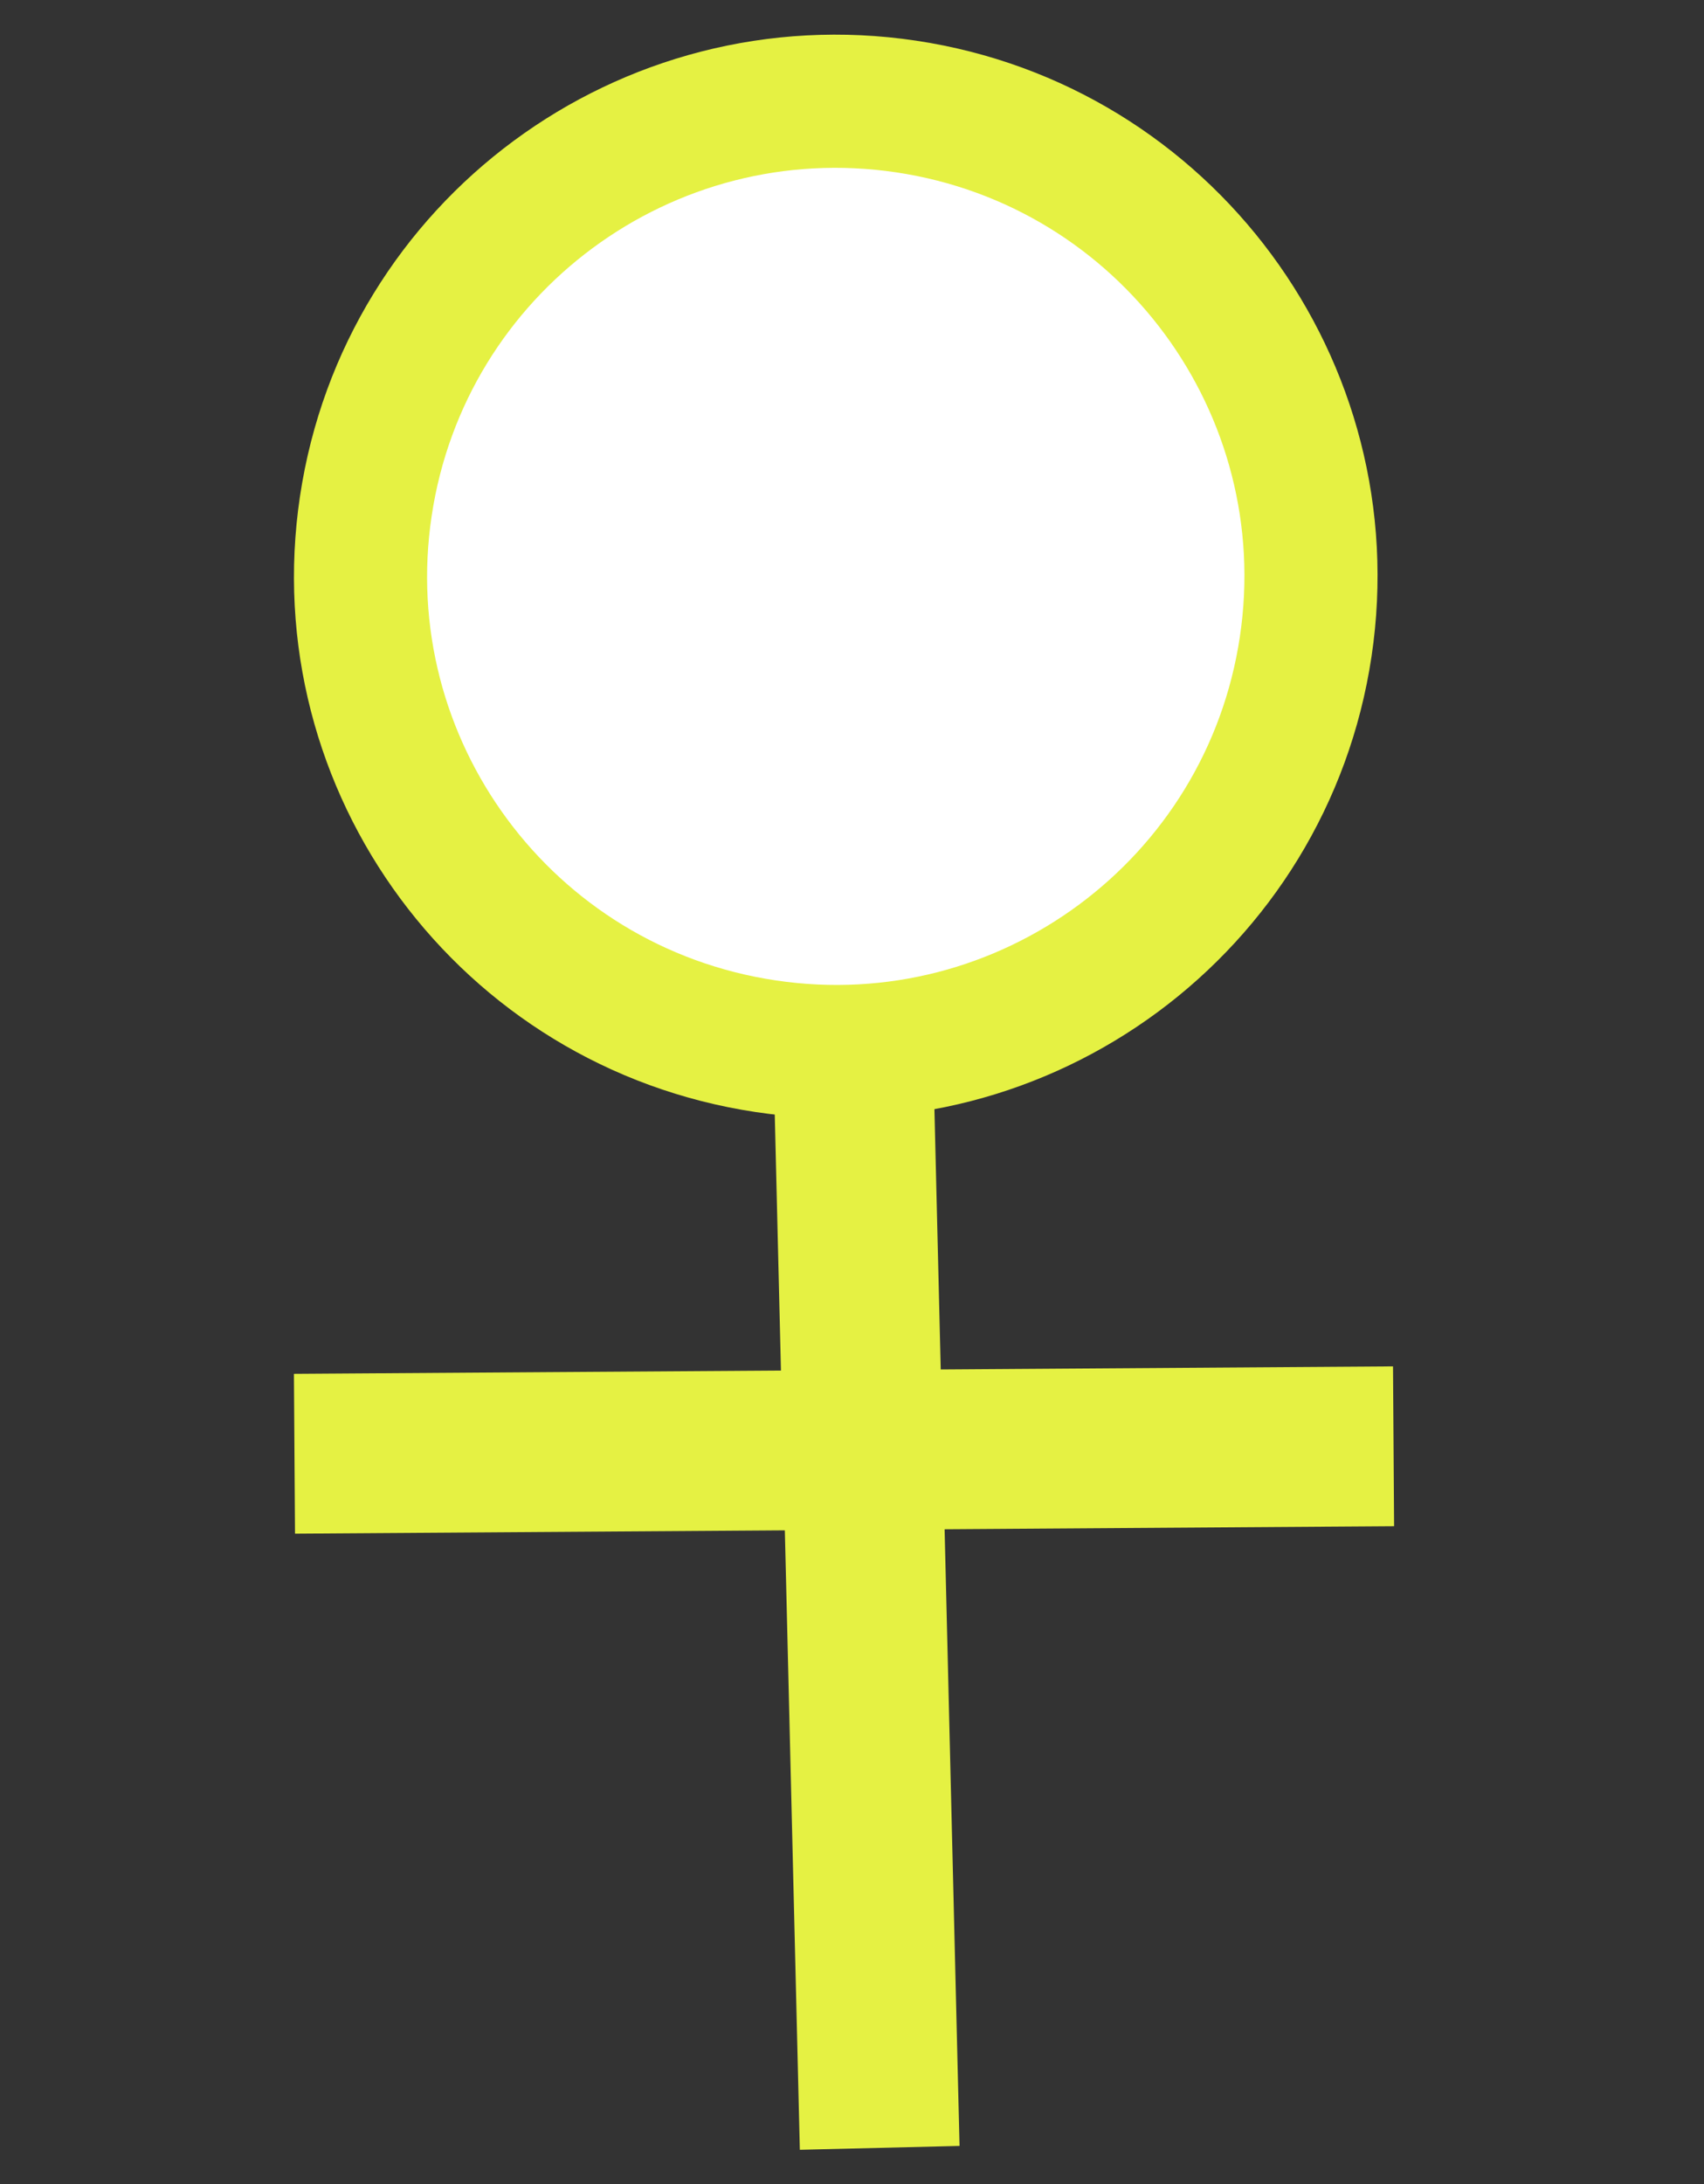 <?xml version="1.0" encoding="utf-8"?>
<!-- Generator: Adobe Illustrator 23.1.1, SVG Export Plug-In . SVG Version: 6.00 Build 0)  -->
<svg version="1.1" id="Ebene_1" xmlns="http://www.w3.org/2000/svg" xmlns:xlink="http://www.w3.org/1999/xlink" x="0px" y="0px"
	 viewBox="0 0 32 41" style="enable-background:new 0 0 32 41;" xml:space="preserve">
<rect x="0" y="0" width="32" height="41" fill="#333333" stroke="none"/>
<style type="text/css">
	.st0{clip-path:url(#SVGID_2_);fill:#FFFFFF;}
	.st1{clip-path:url(#SVGID_2_);fill:none;stroke:#E5F143;stroke-width:2.5;}
	.st2{clip-path:url(#SVGID_2_);fill:none;stroke:#E5F143;stroke-width:3;}
</style>
<g>
	<defs>
		<rect id="SVGID_1_" x="5.52" y="0.65" width="20.66" height="39.71"/>
	</defs>
	<clipPath id="SVGID_2_">
		<use xlink:href="#SVGID_1_"  style="overflow:visible;"/>
	</clipPath>
	<path class="st0" d="M14.38,19.64c4.87,0.73,9.41-2.63,10.14-7.5c0.73-4.87-2.63-9.41-7.5-10.14C12.14,1.27,7.6,4.63,6.87,9.5
		C6.14,14.37,9.5,18.91,14.38,19.64"/>
	<path class="st1" d="M14.38,19.64c4.87,0.73,9.41-2.63,10.14-7.5c0.73-4.87-2.63-9.41-7.5-10.14C12.14,1.27,7.6,4.63,6.87,9.5
		C6.14,14.37,9.5,18.91,14.38,19.64z"/>
	<line class="st2" x1="16.02" y1="19.69" x2="16.52" y2="40.32"/>
	<line class="st2" x1="5.53" y1="27.29" x2="26.17" y2="27.15"/>
</g>
</svg>
